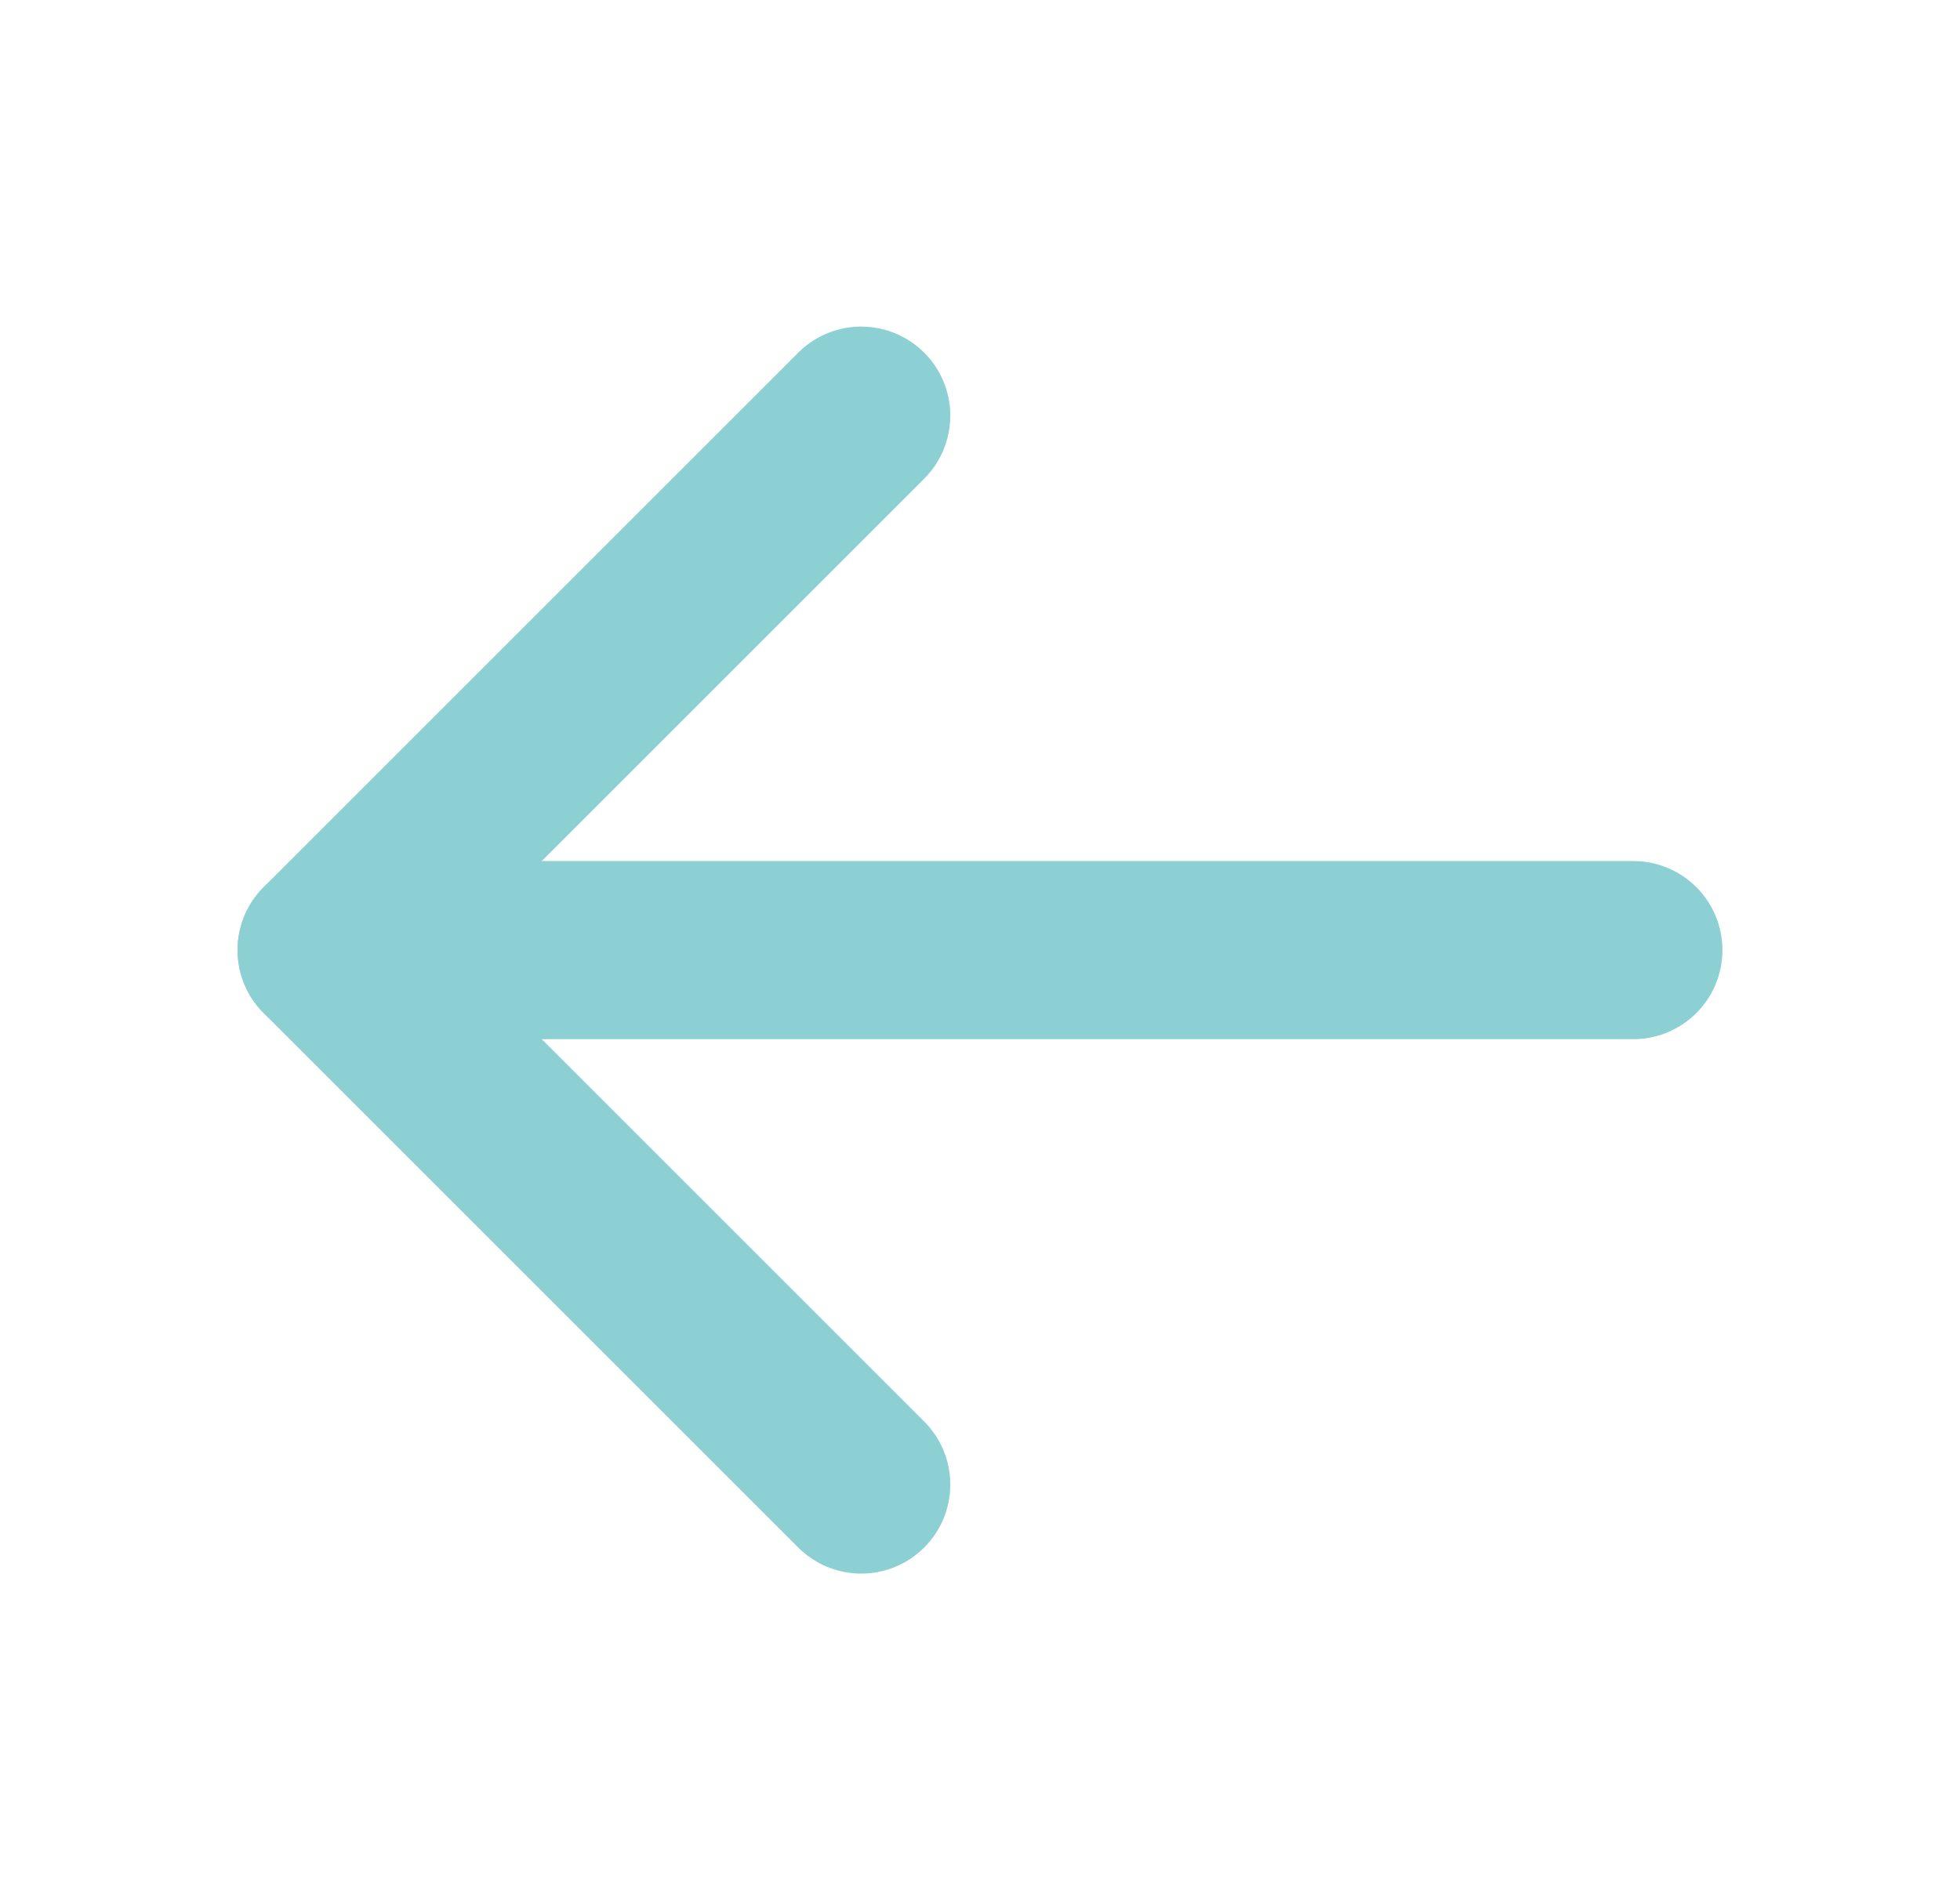 <svg width="33" height="32" viewBox="0 0 33 32" fill="none" xmlns="http://www.w3.org/2000/svg">
<path d="M27.5 16H5.5" stroke="#8CD0D3" stroke-width="3" stroke-linecap="round" stroke-linejoin="round"/>
<path d="M14.5 7L5.5 16L14.5 25" stroke="#8CD0D3" stroke-width="3" stroke-linecap="round" stroke-linejoin="round"/>
</svg>
